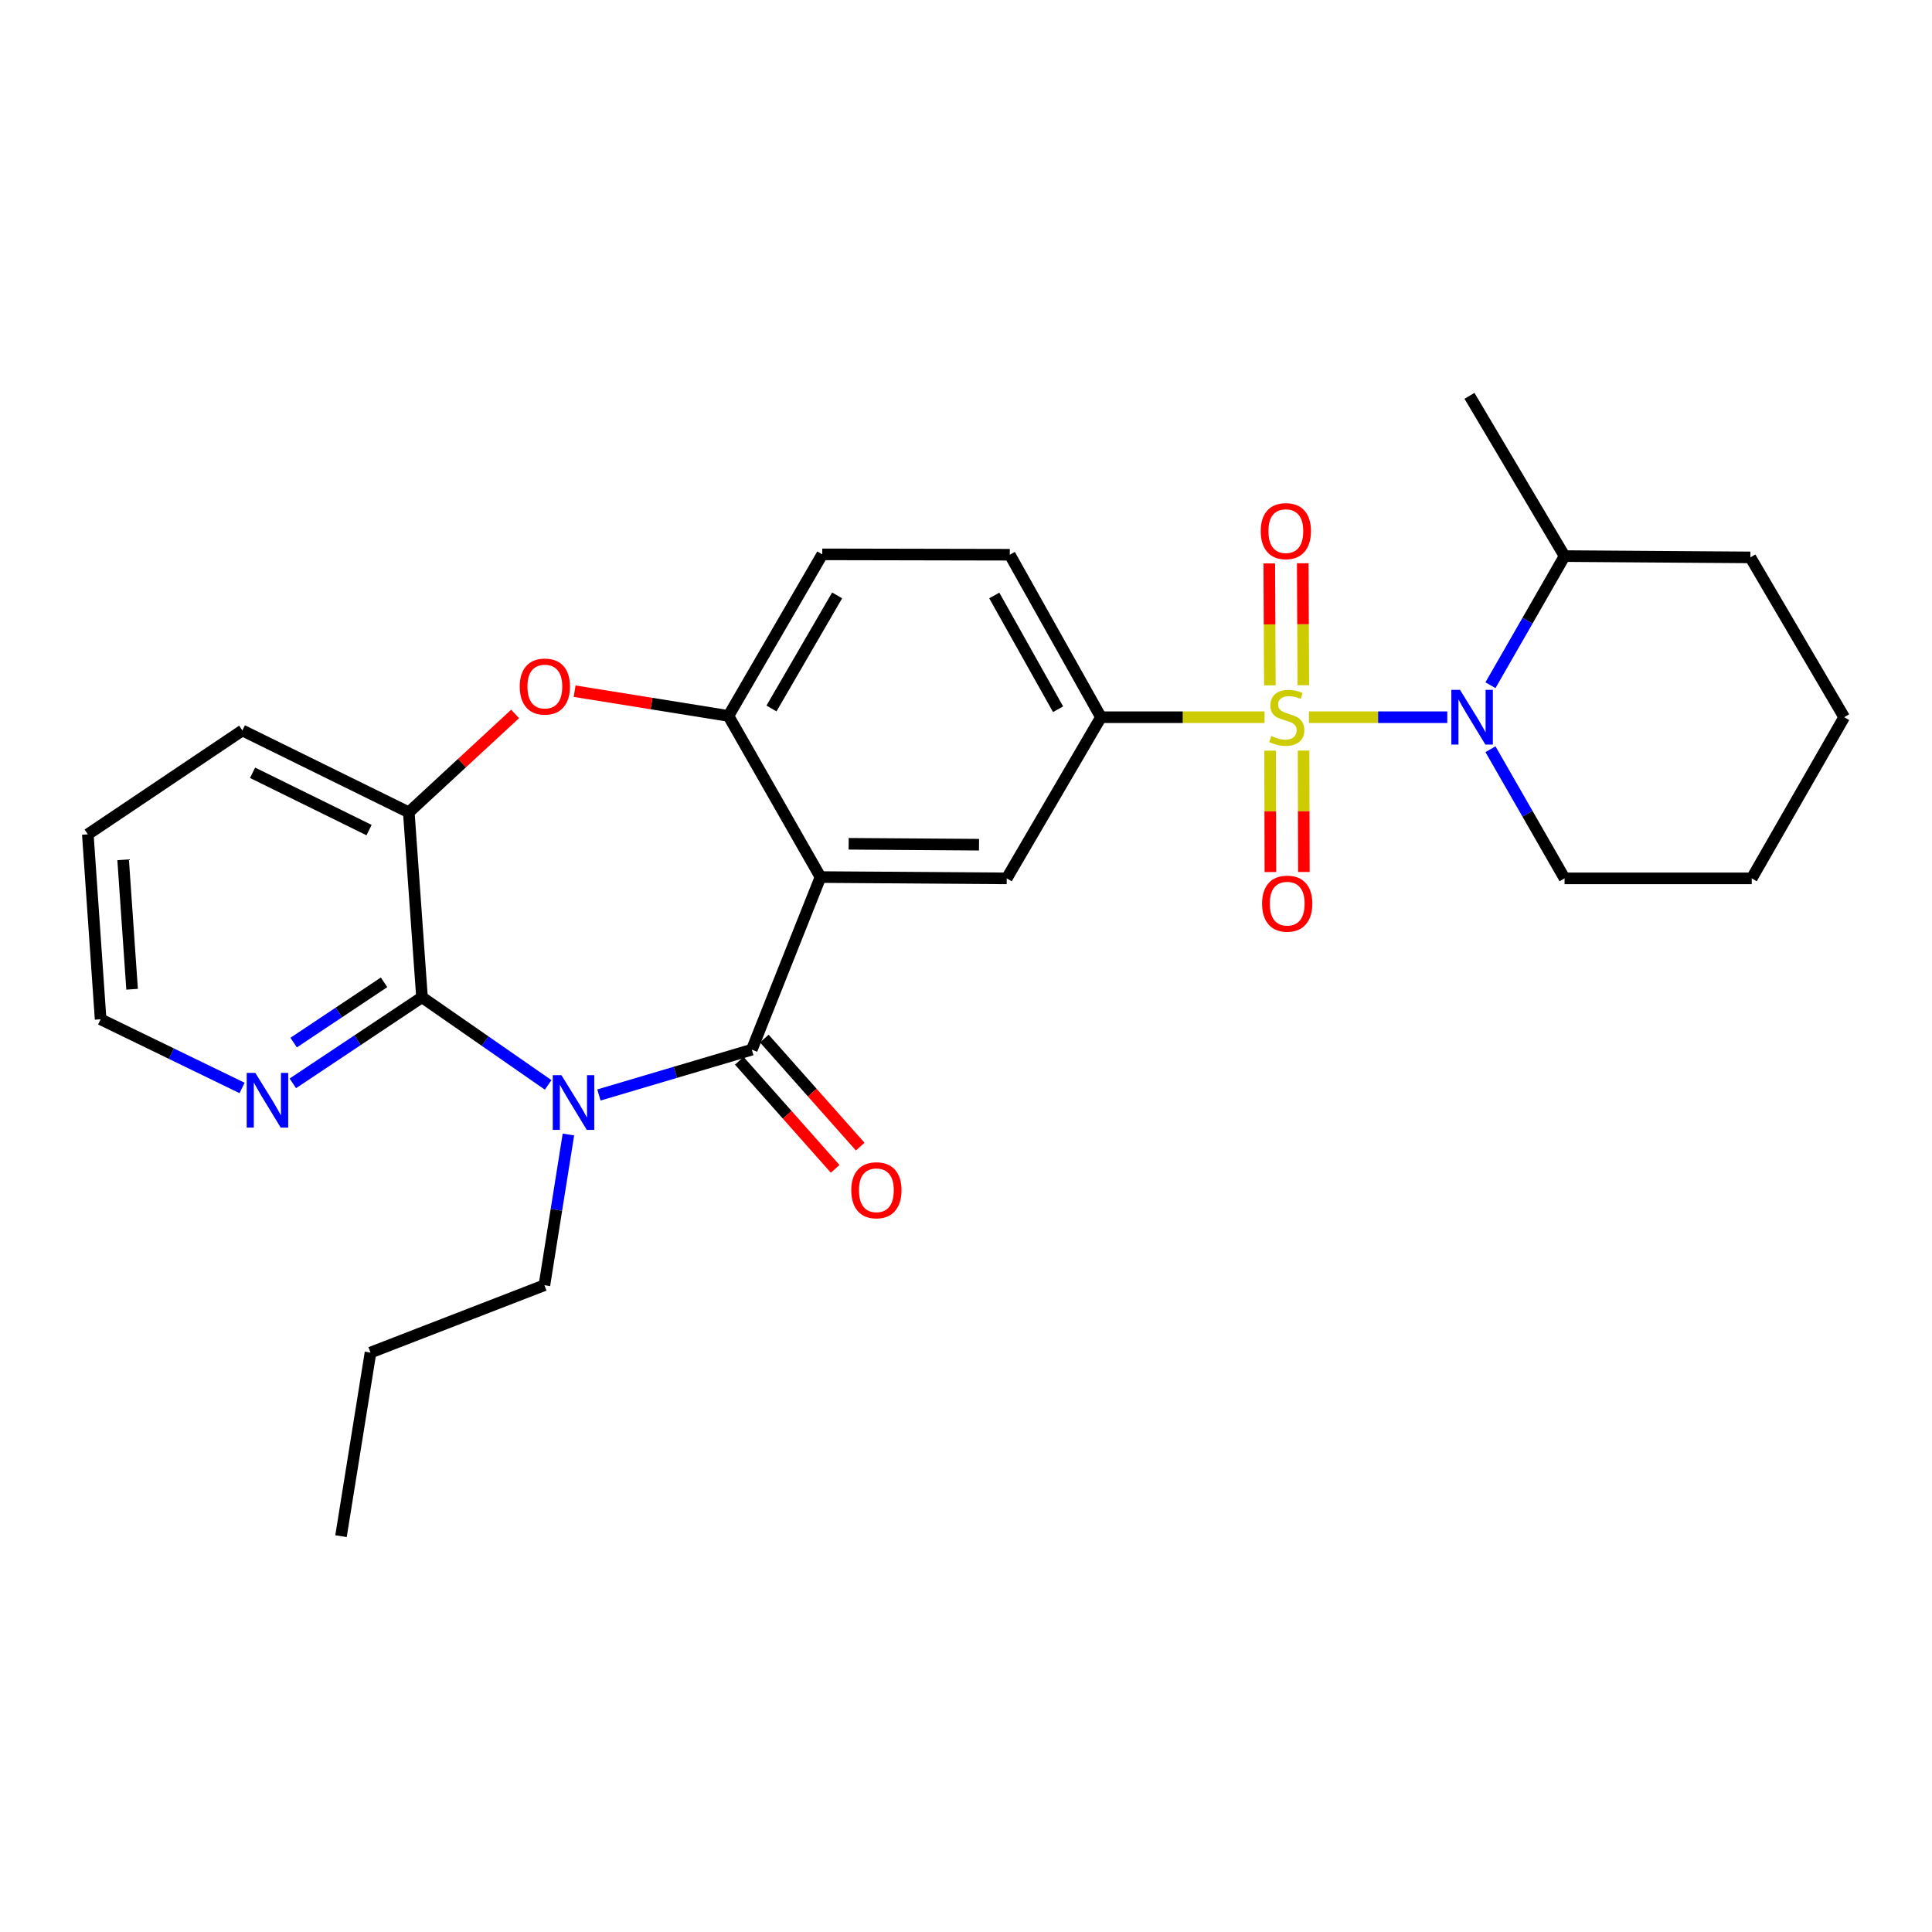 <?xml version='1.0' encoding='iso-8859-1'?>
<svg version='1.1' baseProfile='full'
              xmlns='http://www.w3.org/2000/svg'
                      xmlns:rdkit='http://www.rdkit.org/xml'
                      xmlns:xlink='http://www.w3.org/1999/xlink'
                  xml:space='preserve'
width='1000px' height='1000px' viewBox='0 0 1000 1000'>
<!-- END OF HEADER -->
<rect style='opacity:1.0;fill:#FFFFFF;stroke:none' width='1000' height='1000' x='0' y='0'> </rect>
<path class='bond-3' d='M 677.5,371.231 L 713.302,371.231' style='fill:none;fill-rule:evenodd;stroke:#CCCC00;stroke-width:6px;stroke-linecap:butt;stroke-linejoin:miter;stroke-opacity:1' />
<path class='bond-3' d='M 713.302,371.231 L 749.104,371.231' style='fill:none;fill-rule:evenodd;stroke:#0000FF;stroke-width:6px;stroke-linecap:butt;stroke-linejoin:miter;stroke-opacity:1' />
<path class='bond-5' d='M 654.537,371.231 L 612.192,371.231' style='fill:none;fill-rule:evenodd;stroke:#CCCC00;stroke-width:6px;stroke-linecap:butt;stroke-linejoin:miter;stroke-opacity:1' />
<path class='bond-5' d='M 612.192,371.231 L 569.847,371.231' style='fill:none;fill-rule:evenodd;stroke:#000000;stroke-width:6px;stroke-linecap:butt;stroke-linejoin:miter;stroke-opacity:1' />
<path class='bond-10' d='M 674.604,354.659 L 674.45,323.1' style='fill:none;fill-rule:evenodd;stroke:#CCCC00;stroke-width:6px;stroke-linecap:butt;stroke-linejoin:miter;stroke-opacity:1' />
<path class='bond-10' d='M 674.45,323.1 L 674.295,291.54' style='fill:none;fill-rule:evenodd;stroke:#FF0000;stroke-width:6px;stroke-linecap:butt;stroke-linejoin:miter;stroke-opacity:1' />
<path class='bond-10' d='M 657.277,354.744 L 657.123,323.184' style='fill:none;fill-rule:evenodd;stroke:#CCCC00;stroke-width:6px;stroke-linecap:butt;stroke-linejoin:miter;stroke-opacity:1' />
<path class='bond-10' d='M 657.123,323.184 L 656.969,291.625' style='fill:none;fill-rule:evenodd;stroke:#FF0000;stroke-width:6px;stroke-linecap:butt;stroke-linejoin:miter;stroke-opacity:1' />
<path class='bond-11' d='M 657.4,388.543 L 657.475,419.956' style='fill:none;fill-rule:evenodd;stroke:#CCCC00;stroke-width:6px;stroke-linecap:butt;stroke-linejoin:miter;stroke-opacity:1' />
<path class='bond-11' d='M 657.475,419.956 L 657.55,451.369' style='fill:none;fill-rule:evenodd;stroke:#FF0000;stroke-width:6px;stroke-linecap:butt;stroke-linejoin:miter;stroke-opacity:1' />
<path class='bond-11' d='M 674.727,388.501 L 674.802,419.914' style='fill:none;fill-rule:evenodd;stroke:#CCCC00;stroke-width:6px;stroke-linecap:butt;stroke-linejoin:miter;stroke-opacity:1' />
<path class='bond-11' d='M 674.802,419.914 L 674.877,451.328' style='fill:none;fill-rule:evenodd;stroke:#FF0000;stroke-width:6px;stroke-linecap:butt;stroke-linejoin:miter;stroke-opacity:1' />
<path class='bond-0' d='M 309.997,566.76 L 349.566,555.034' style='fill:none;fill-rule:evenodd;stroke:#0000FF;stroke-width:6px;stroke-linecap:butt;stroke-linejoin:miter;stroke-opacity:1' />
<path class='bond-0' d='M 349.566,555.034 L 389.136,543.308' style='fill:none;fill-rule:evenodd;stroke:#000000;stroke-width:6px;stroke-linecap:butt;stroke-linejoin:miter;stroke-opacity:1' />
<path class='bond-4' d='M 283.723,561.537 L 251.075,538.859' style='fill:none;fill-rule:evenodd;stroke:#0000FF;stroke-width:6px;stroke-linecap:butt;stroke-linejoin:miter;stroke-opacity:1' />
<path class='bond-4' d='M 251.075,538.859 L 218.426,516.182' style='fill:none;fill-rule:evenodd;stroke:#000000;stroke-width:6px;stroke-linecap:butt;stroke-linejoin:miter;stroke-opacity:1' />
<path class='bond-17' d='M 294.213,587.21 L 287.999,626.216' style='fill:none;fill-rule:evenodd;stroke:#0000FF;stroke-width:6px;stroke-linecap:butt;stroke-linejoin:miter;stroke-opacity:1' />
<path class='bond-17' d='M 287.999,626.216 L 281.785,665.223' style='fill:none;fill-rule:evenodd;stroke:#000000;stroke-width:6px;stroke-linecap:butt;stroke-linejoin:miter;stroke-opacity:1' />
<path class='bond-1' d='M 389.136,543.308 L 424.685,453.968' style='fill:none;fill-rule:evenodd;stroke:#000000;stroke-width:6px;stroke-linecap:butt;stroke-linejoin:miter;stroke-opacity:1' />
<path class='bond-13' d='M 382.655,549.057 L 407.468,577.026' style='fill:none;fill-rule:evenodd;stroke:#000000;stroke-width:6px;stroke-linecap:butt;stroke-linejoin:miter;stroke-opacity:1' />
<path class='bond-13' d='M 407.468,577.026 L 432.281,604.995' style='fill:none;fill-rule:evenodd;stroke:#FF0000;stroke-width:6px;stroke-linecap:butt;stroke-linejoin:miter;stroke-opacity:1' />
<path class='bond-13' d='M 395.617,537.558 L 420.43,565.527' style='fill:none;fill-rule:evenodd;stroke:#000000;stroke-width:6px;stroke-linecap:butt;stroke-linejoin:miter;stroke-opacity:1' />
<path class='bond-13' d='M 420.43,565.527 L 445.243,593.496' style='fill:none;fill-rule:evenodd;stroke:#FF0000;stroke-width:6px;stroke-linecap:butt;stroke-linejoin:miter;stroke-opacity:1' />
<path class='bond-2' d='M 424.685,453.968 L 521.081,454.642' style='fill:none;fill-rule:evenodd;stroke:#000000;stroke-width:6px;stroke-linecap:butt;stroke-linejoin:miter;stroke-opacity:1' />
<path class='bond-2' d='M 439.266,436.742 L 506.743,437.214' style='fill:none;fill-rule:evenodd;stroke:#000000;stroke-width:6px;stroke-linecap:butt;stroke-linejoin:miter;stroke-opacity:1' />
<path class='bond-28' d='M 424.685,453.968 L 377.046,370.558' style='fill:none;fill-rule:evenodd;stroke:#000000;stroke-width:6px;stroke-linecap:butt;stroke-linejoin:miter;stroke-opacity:1' />
<path class='bond-14' d='M 771.461,354.667 L 790.639,321.249' style='fill:none;fill-rule:evenodd;stroke:#0000FF;stroke-width:6px;stroke-linecap:butt;stroke-linejoin:miter;stroke-opacity:1' />
<path class='bond-14' d='M 790.639,321.249 L 809.817,287.831' style='fill:none;fill-rule:evenodd;stroke:#000000;stroke-width:6px;stroke-linecap:butt;stroke-linejoin:miter;stroke-opacity:1' />
<path class='bond-18' d='M 771.46,387.796 L 790.638,421.219' style='fill:none;fill-rule:evenodd;stroke:#0000FF;stroke-width:6px;stroke-linecap:butt;stroke-linejoin:miter;stroke-opacity:1' />
<path class='bond-18' d='M 790.638,421.219 L 809.817,454.642' style='fill:none;fill-rule:evenodd;stroke:#000000;stroke-width:6px;stroke-linecap:butt;stroke-linejoin:miter;stroke-opacity:1' />
<path class='bond-12' d='M 218.426,516.182 L 185.001,538.461' style='fill:none;fill-rule:evenodd;stroke:#000000;stroke-width:6px;stroke-linecap:butt;stroke-linejoin:miter;stroke-opacity:1' />
<path class='bond-12' d='M 185.001,538.461 L 151.577,560.74' style='fill:none;fill-rule:evenodd;stroke:#0000FF;stroke-width:6px;stroke-linecap:butt;stroke-linejoin:miter;stroke-opacity:1' />
<path class='bond-12' d='M 198.789,508.448 L 175.391,524.043' style='fill:none;fill-rule:evenodd;stroke:#000000;stroke-width:6px;stroke-linecap:butt;stroke-linejoin:miter;stroke-opacity:1' />
<path class='bond-12' d='M 175.391,524.043 L 151.994,539.638' style='fill:none;fill-rule:evenodd;stroke:#0000FF;stroke-width:6px;stroke-linecap:butt;stroke-linejoin:miter;stroke-opacity:1' />
<path class='bond-30' d='M 218.426,516.182 L 211.592,420.459' style='fill:none;fill-rule:evenodd;stroke:#000000;stroke-width:6px;stroke-linecap:butt;stroke-linejoin:miter;stroke-opacity:1' />
<path class='bond-8' d='M 569.847,371.231 L 521.081,454.642' style='fill:none;fill-rule:evenodd;stroke:#000000;stroke-width:6px;stroke-linecap:butt;stroke-linejoin:miter;stroke-opacity:1' />
<path class='bond-15' d='M 569.847,371.231 L 522.67,287.128' style='fill:none;fill-rule:evenodd;stroke:#000000;stroke-width:6px;stroke-linecap:butt;stroke-linejoin:miter;stroke-opacity:1' />
<path class='bond-15' d='M 547.659,367.093 L 514.634,308.22' style='fill:none;fill-rule:evenodd;stroke:#000000;stroke-width:6px;stroke-linecap:butt;stroke-linejoin:miter;stroke-opacity:1' />
<path class='bond-6' d='M 377.046,370.558 L 425.6,286.935' style='fill:none;fill-rule:evenodd;stroke:#000000;stroke-width:6px;stroke-linecap:butt;stroke-linejoin:miter;stroke-opacity:1' />
<path class='bond-6' d='M 399.313,366.715 L 433.301,308.179' style='fill:none;fill-rule:evenodd;stroke:#000000;stroke-width:6px;stroke-linecap:butt;stroke-linejoin:miter;stroke-opacity:1' />
<path class='bond-7' d='M 377.046,370.558 L 337.234,364.158' style='fill:none;fill-rule:evenodd;stroke:#000000;stroke-width:6px;stroke-linecap:butt;stroke-linejoin:miter;stroke-opacity:1' />
<path class='bond-7' d='M 337.234,364.158 L 297.423,357.758' style='fill:none;fill-rule:evenodd;stroke:#FF0000;stroke-width:6px;stroke-linecap:butt;stroke-linejoin:miter;stroke-opacity:1' />
<path class='bond-9' d='M 266.618,369.533 L 239.105,394.996' style='fill:none;fill-rule:evenodd;stroke:#FF0000;stroke-width:6px;stroke-linecap:butt;stroke-linejoin:miter;stroke-opacity:1' />
<path class='bond-9' d='M 239.105,394.996 L 211.592,420.459' style='fill:none;fill-rule:evenodd;stroke:#000000;stroke-width:6px;stroke-linecap:butt;stroke-linejoin:miter;stroke-opacity:1' />
<path class='bond-19' d='M 211.592,420.459 L 125.457,378.085' style='fill:none;fill-rule:evenodd;stroke:#000000;stroke-width:6px;stroke-linecap:butt;stroke-linejoin:miter;stroke-opacity:1' />
<path class='bond-19' d='M 191.023,429.651 L 130.729,399.989' style='fill:none;fill-rule:evenodd;stroke:#000000;stroke-width:6px;stroke-linecap:butt;stroke-linejoin:miter;stroke-opacity:1' />
<path class='bond-20' d='M 125.294,563.123 L 88.685,545.356' style='fill:none;fill-rule:evenodd;stroke:#0000FF;stroke-width:6px;stroke-linecap:butt;stroke-linejoin:miter;stroke-opacity:1' />
<path class='bond-20' d='M 88.685,545.356 L 52.077,527.588' style='fill:none;fill-rule:evenodd;stroke:#000000;stroke-width:6px;stroke-linecap:butt;stroke-linejoin:miter;stroke-opacity:1' />
<path class='bond-21' d='M 809.817,287.831 L 760.598,204.882' style='fill:none;fill-rule:evenodd;stroke:#000000;stroke-width:6px;stroke-linecap:butt;stroke-linejoin:miter;stroke-opacity:1' />
<path class='bond-22' d='M 809.817,287.831 L 905.991,288.504' style='fill:none;fill-rule:evenodd;stroke:#000000;stroke-width:6px;stroke-linecap:butt;stroke-linejoin:miter;stroke-opacity:1' />
<path class='bond-16' d='M 522.67,287.128 L 425.6,286.935' style='fill:none;fill-rule:evenodd;stroke:#000000;stroke-width:6px;stroke-linecap:butt;stroke-linejoin:miter;stroke-opacity:1' />
<path class='bond-23' d='M 281.785,665.223 L 191.772,700.089' style='fill:none;fill-rule:evenodd;stroke:#000000;stroke-width:6px;stroke-linecap:butt;stroke-linejoin:miter;stroke-opacity:1' />
<path class='bond-24' d='M 809.817,454.642 L 906.694,454.642' style='fill:none;fill-rule:evenodd;stroke:#000000;stroke-width:6px;stroke-linecap:butt;stroke-linejoin:miter;stroke-opacity:1' />
<path class='bond-25' d='M 125.457,378.085 L 45.455,431.857' style='fill:none;fill-rule:evenodd;stroke:#000000;stroke-width:6px;stroke-linecap:butt;stroke-linejoin:miter;stroke-opacity:1' />
<path class='bond-31' d='M 52.077,527.588 L 45.455,431.857' style='fill:none;fill-rule:evenodd;stroke:#000000;stroke-width:6px;stroke-linecap:butt;stroke-linejoin:miter;stroke-opacity:1' />
<path class='bond-31' d='M 68.37,512.033 L 63.734,445.021' style='fill:none;fill-rule:evenodd;stroke:#000000;stroke-width:6px;stroke-linecap:butt;stroke-linejoin:miter;stroke-opacity:1' />
<path class='bond-29' d='M 905.991,288.504 L 954.545,371.231' style='fill:none;fill-rule:evenodd;stroke:#000000;stroke-width:6px;stroke-linecap:butt;stroke-linejoin:miter;stroke-opacity:1' />
<path class='bond-26' d='M 191.772,700.089 L 176.505,795.118' style='fill:none;fill-rule:evenodd;stroke:#000000;stroke-width:6px;stroke-linecap:butt;stroke-linejoin:miter;stroke-opacity:1' />
<path class='bond-27' d='M 906.694,454.642 L 954.545,371.231' style='fill:none;fill-rule:evenodd;stroke:#000000;stroke-width:6px;stroke-linecap:butt;stroke-linejoin:miter;stroke-opacity:1' />
<path  class='atom-0' d='M 658.022 380.951
Q 658.342 381.071, 659.662 381.631
Q 660.982 382.191, 662.422 382.551
Q 663.902 382.871, 665.342 382.871
Q 668.022 382.871, 669.582 381.591
Q 671.142 380.271, 671.142 377.991
Q 671.142 376.431, 670.342 375.471
Q 669.582 374.511, 668.382 373.991
Q 667.182 373.471, 665.182 372.871
Q 662.662 372.111, 661.142 371.391
Q 659.662 370.671, 658.582 369.151
Q 657.542 367.631, 657.542 365.071
Q 657.542 361.511, 659.942 359.311
Q 662.382 357.111, 667.182 357.111
Q 670.462 357.111, 674.182 358.671
L 673.262 361.751
Q 669.862 360.351, 667.302 360.351
Q 664.542 360.351, 663.022 361.511
Q 661.502 362.631, 661.542 364.591
Q 661.542 366.111, 662.302 367.031
Q 663.102 367.951, 664.222 368.471
Q 665.382 368.991, 667.302 369.591
Q 669.862 370.391, 671.382 371.191
Q 672.902 371.991, 673.982 373.631
Q 675.102 375.231, 675.102 377.991
Q 675.102 381.911, 672.462 384.031
Q 669.862 386.111, 665.502 386.111
Q 662.982 386.111, 661.062 385.551
Q 659.182 385.031, 656.942 384.111
L 658.022 380.951
' fill='#CCCC00'/>
<path  class='atom-1' d='M 290.59 556.496
L 299.87 571.496
Q 300.79 572.976, 302.27 575.656
Q 303.75 578.336, 303.83 578.496
L 303.83 556.496
L 307.59 556.496
L 307.59 584.816
L 303.71 584.816
L 293.75 568.416
Q 292.59 566.496, 291.35 564.296
Q 290.15 562.096, 289.79 561.416
L 289.79 584.816
L 286.11 584.816
L 286.11 556.496
L 290.59 556.496
' fill='#0000FF'/>
<path  class='atom-4' d='M 755.696 357.071
L 764.976 372.071
Q 765.896 373.551, 767.376 376.231
Q 768.856 378.911, 768.936 379.071
L 768.936 357.071
L 772.696 357.071
L 772.696 385.391
L 768.816 385.391
L 758.856 368.991
Q 757.696 367.071, 756.456 364.871
Q 755.256 362.671, 754.896 361.991
L 754.896 385.391
L 751.216 385.391
L 751.216 357.071
L 755.696 357.071
' fill='#0000FF'/>
<path  class='atom-8' d='M 269.016 355.361
Q 269.016 348.561, 272.376 344.761
Q 275.736 340.961, 282.016 340.961
Q 288.296 340.961, 291.656 344.761
Q 295.016 348.561, 295.016 355.361
Q 295.016 362.241, 291.616 366.161
Q 288.216 370.041, 282.016 370.041
Q 275.776 370.041, 272.376 366.161
Q 269.016 362.281, 269.016 355.361
M 282.016 366.841
Q 286.336 366.841, 288.656 363.961
Q 291.016 361.041, 291.016 355.361
Q 291.016 349.801, 288.656 347.001
Q 286.336 344.161, 282.016 344.161
Q 277.696 344.161, 275.336 346.961
Q 273.016 349.761, 273.016 355.361
Q 273.016 361.081, 275.336 363.961
Q 277.696 366.841, 282.016 366.841
' fill='#FF0000'/>
<path  class='atom-11' d='M 652.55 274.906
Q 652.55 268.106, 655.91 264.306
Q 659.27 260.506, 665.55 260.506
Q 671.83 260.506, 675.19 264.306
Q 678.55 268.106, 678.55 274.906
Q 678.55 281.786, 675.15 285.706
Q 671.75 289.586, 665.55 289.586
Q 659.31 289.586, 655.91 285.706
Q 652.55 281.826, 652.55 274.906
M 665.55 286.386
Q 669.87 286.386, 672.19 283.506
Q 674.55 280.586, 674.55 274.906
Q 674.55 269.346, 672.19 266.546
Q 669.87 263.706, 665.55 263.706
Q 661.23 263.706, 658.87 266.506
Q 656.55 269.306, 656.55 274.906
Q 656.55 280.626, 658.87 283.506
Q 661.23 286.386, 665.55 286.386
' fill='#FF0000'/>
<path  class='atom-12' d='M 653.253 467.727
Q 653.253 460.927, 656.613 457.127
Q 659.973 453.327, 666.253 453.327
Q 672.533 453.327, 675.893 457.127
Q 679.253 460.927, 679.253 467.727
Q 679.253 474.607, 675.853 478.527
Q 672.453 482.407, 666.253 482.407
Q 660.013 482.407, 656.613 478.527
Q 653.253 474.647, 653.253 467.727
M 666.253 479.207
Q 670.573 479.207, 672.893 476.327
Q 675.253 473.407, 675.253 467.727
Q 675.253 462.167, 672.893 459.367
Q 670.573 456.527, 666.253 456.527
Q 661.933 456.527, 659.573 459.327
Q 657.253 462.127, 657.253 467.727
Q 657.253 473.447, 659.573 476.327
Q 661.933 479.207, 666.253 479.207
' fill='#FF0000'/>
<path  class='atom-13' d='M 132.173 555.341
L 141.453 570.341
Q 142.373 571.821, 143.853 574.501
Q 145.333 577.181, 145.413 577.341
L 145.413 555.341
L 149.173 555.341
L 149.173 583.661
L 145.293 583.661
L 135.333 567.261
Q 134.173 565.341, 132.933 563.141
Q 131.733 560.941, 131.373 560.261
L 131.373 583.661
L 127.693 583.661
L 127.693 555.341
L 132.173 555.341
' fill='#0000FF'/>
<path  class='atom-14' d='M 440.621 616.075
Q 440.621 609.275, 443.981 605.475
Q 447.341 601.675, 453.621 601.675
Q 459.901 601.675, 463.261 605.475
Q 466.621 609.275, 466.621 616.075
Q 466.621 622.955, 463.221 626.875
Q 459.821 630.755, 453.621 630.755
Q 447.381 630.755, 443.981 626.875
Q 440.621 622.995, 440.621 616.075
M 453.621 627.555
Q 457.941 627.555, 460.261 624.675
Q 462.621 621.755, 462.621 616.075
Q 462.621 610.515, 460.261 607.715
Q 457.941 604.875, 453.621 604.875
Q 449.301 604.875, 446.941 607.675
Q 444.621 610.475, 444.621 616.075
Q 444.621 621.795, 446.941 624.675
Q 449.301 627.555, 453.621 627.555
' fill='#FF0000'/>
</svg>

